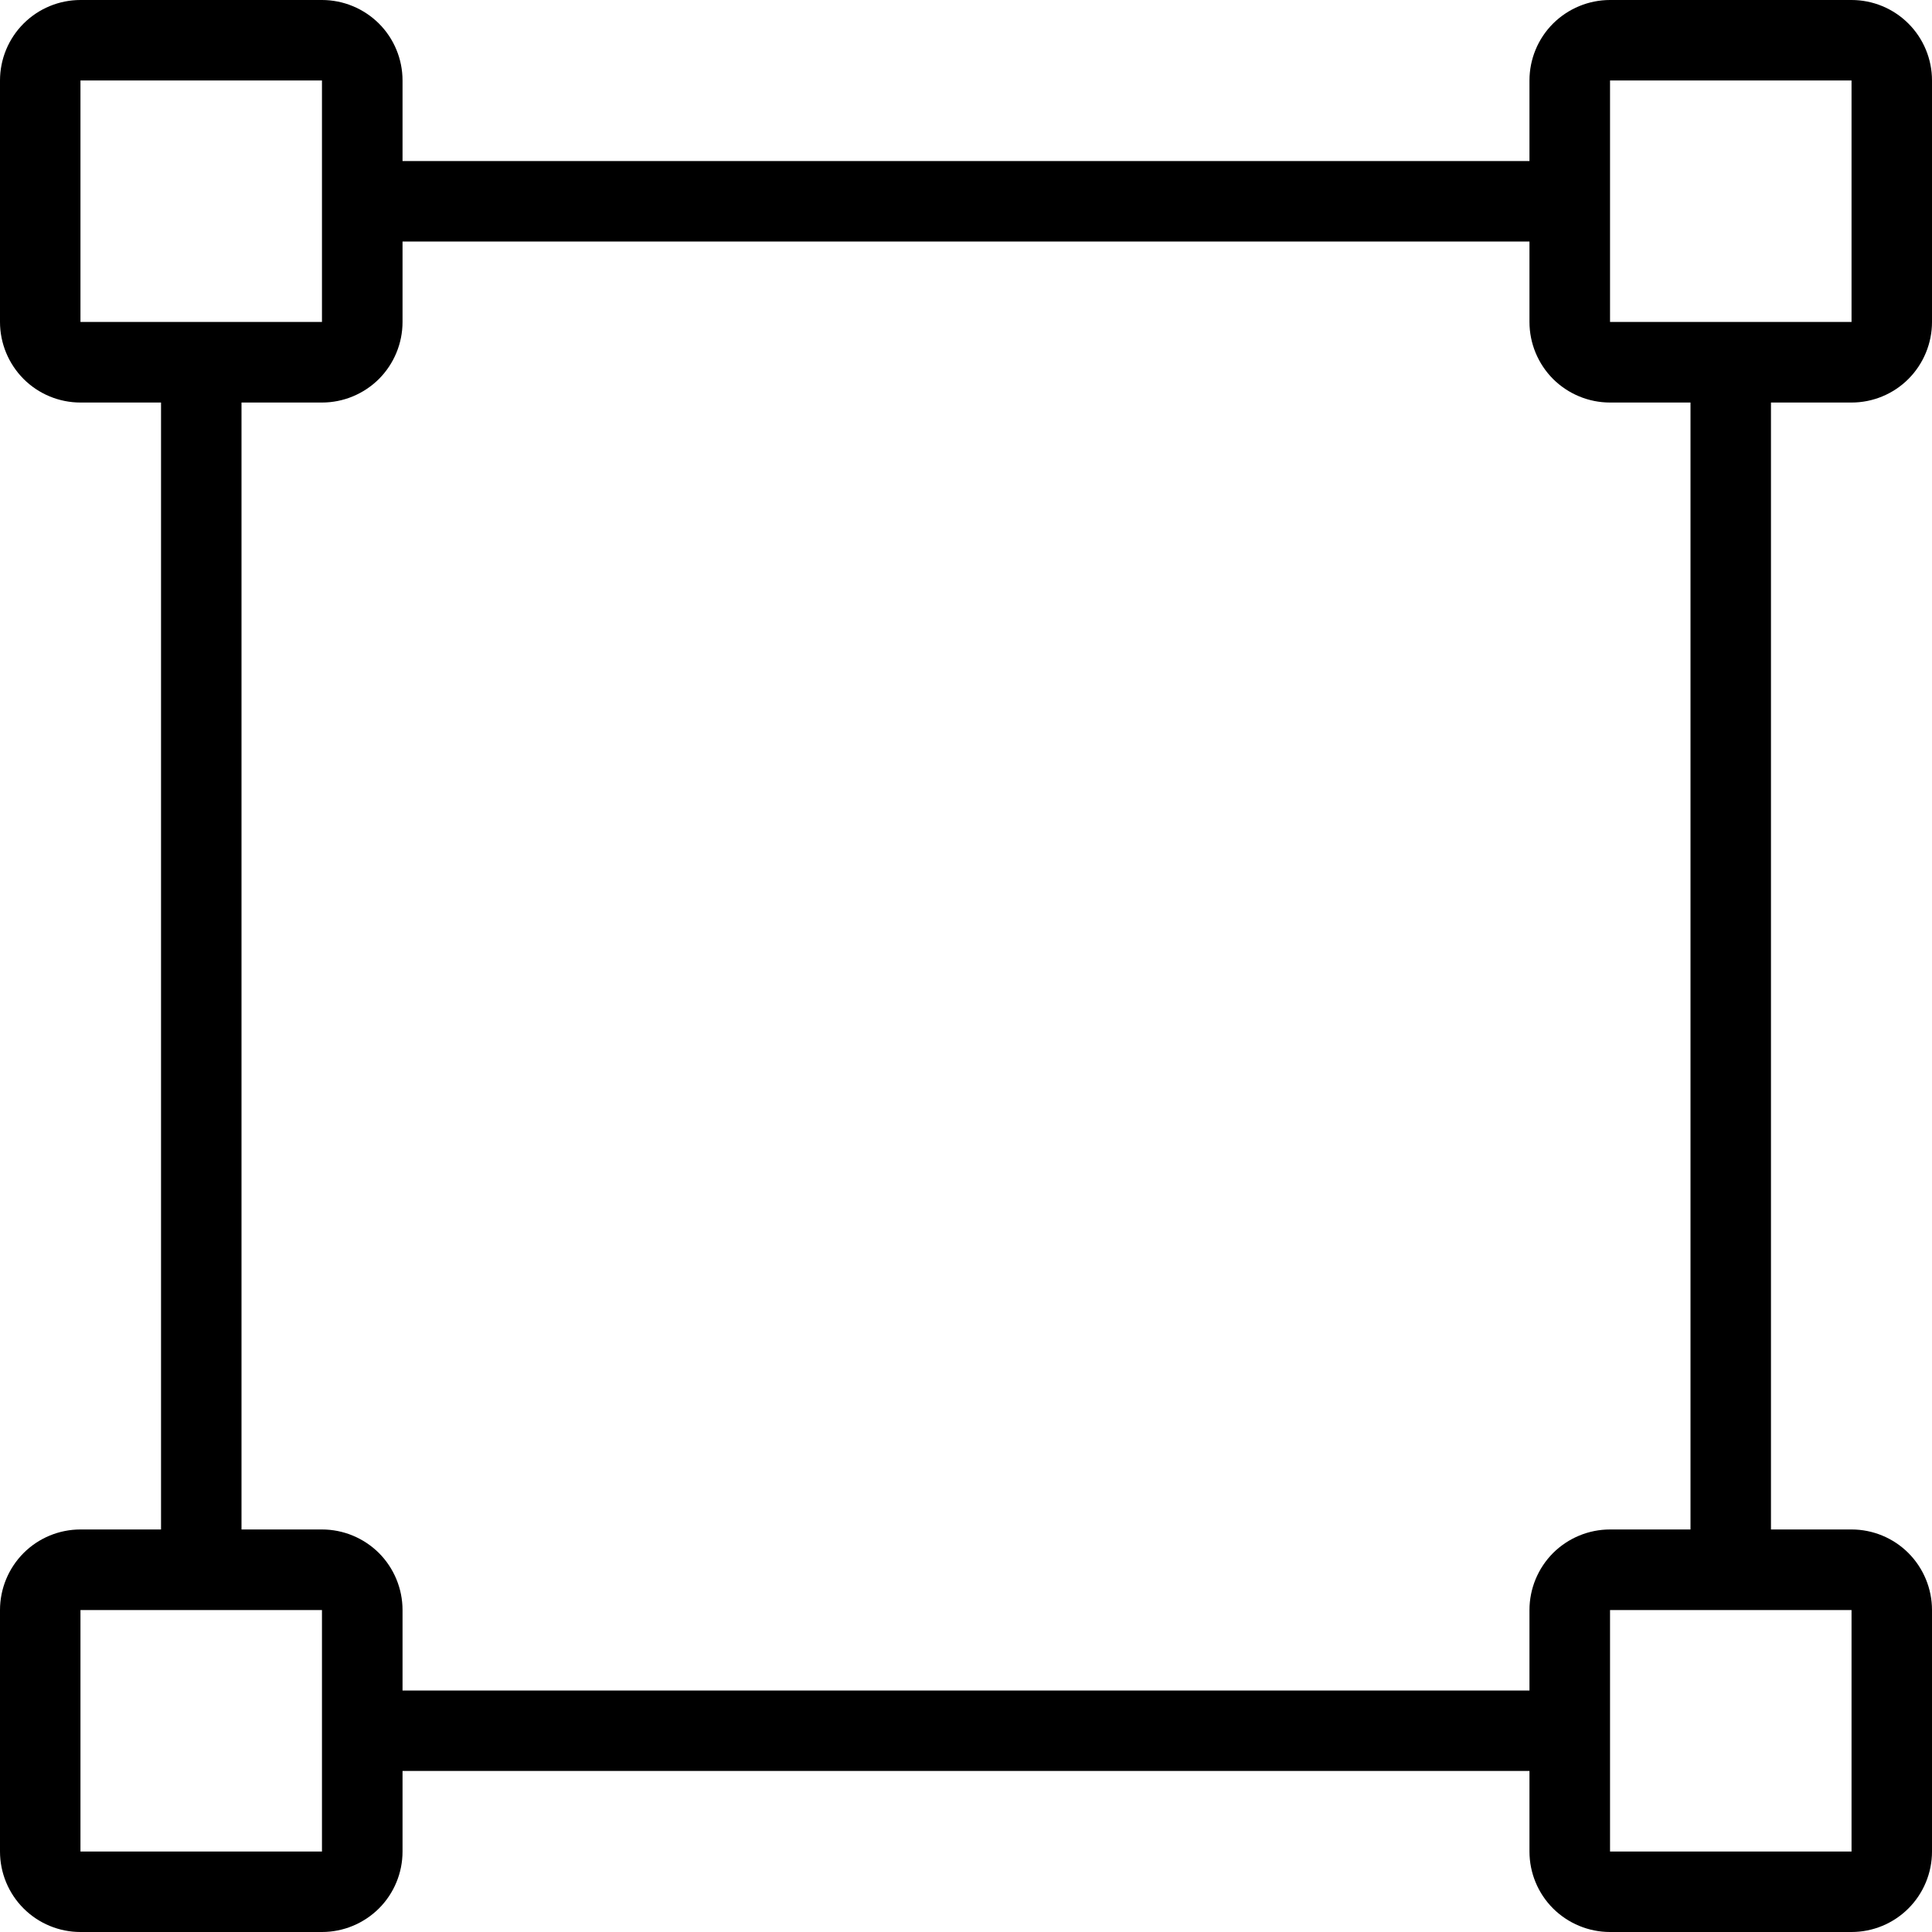 <?xml version="1.0" encoding="UTF-8"?> <svg xmlns="http://www.w3.org/2000/svg" width="20" height="20" viewBox="0 0 20 20" fill="none"> <g clip-path="url(#clip0_11_140)"> <path d="M19.167 4.167C19.388 4.167 19.6 4.079 19.756 3.923C19.912 3.766 20 3.554 20 3.333V0.833C20 0.612 19.912 0.4 19.756 0.244C19.6 0.088 19.388 0 19.167 0L16.667 0C16.446 0 16.234 0.088 16.077 0.244C15.921 0.4 15.833 0.612 15.833 0.833V1.667H4.167V0.833C4.167 0.612 4.079 0.4 3.923 0.244C3.766 0.088 3.554 0 3.333 0L0.833 0C0.612 0 0.4 0.088 0.244 0.244C0.088 0.4 0 0.612 0 0.833L0 3.333C0 3.554 0.088 3.766 0.244 3.923C0.4 4.079 0.612 4.167 0.833 4.167H1.667V15.833H0.833C0.612 15.833 0.4 15.921 0.244 16.077C0.088 16.234 0 16.446 0 16.667L0 19.167C0 19.388 0.088 19.6 0.244 19.756C0.4 19.912 0.612 20 0.833 20H3.333C3.554 20 3.766 19.912 3.923 19.756C4.079 19.6 4.167 19.388 4.167 19.167V18.333H15.833V19.167C15.833 19.388 15.921 19.6 16.077 19.756C16.234 19.912 16.446 20 16.667 20H19.167C19.388 20 19.6 19.912 19.756 19.756C19.912 19.6 20 19.388 20 19.167V16.667C20 16.446 19.912 16.234 19.756 16.077C19.6 15.921 19.388 15.833 19.167 15.833H18.333V4.167H19.167ZM0.833 3.333V0.833H3.333V3.333H0.833ZM3.333 19.167H0.833V16.667H3.333V19.167ZM15.833 16.667V17.5H4.167V16.667C4.167 16.446 4.079 16.234 3.923 16.077C3.766 15.921 3.554 15.833 3.333 15.833H2.5V4.167H3.333C3.554 4.167 3.766 4.079 3.923 3.923C4.079 3.766 4.167 3.554 4.167 3.333V2.5H15.833V3.333C15.833 3.554 15.921 3.766 16.077 3.923C16.234 4.079 16.446 4.167 16.667 4.167H17.5V15.833H16.667C16.446 15.833 16.234 15.921 16.077 16.077C15.921 16.234 15.833 16.446 15.833 16.667ZM19.167 16.667V19.167H16.667V16.667H19.167ZM16.667 3.333V0.833H19.167V3.333H16.667Z" fill="black"></path> </g> <defs> <clipPath id="clip0_11_140"> <rect width="20" height="20" fill="white"></rect> </clipPath> </defs> </svg> 
